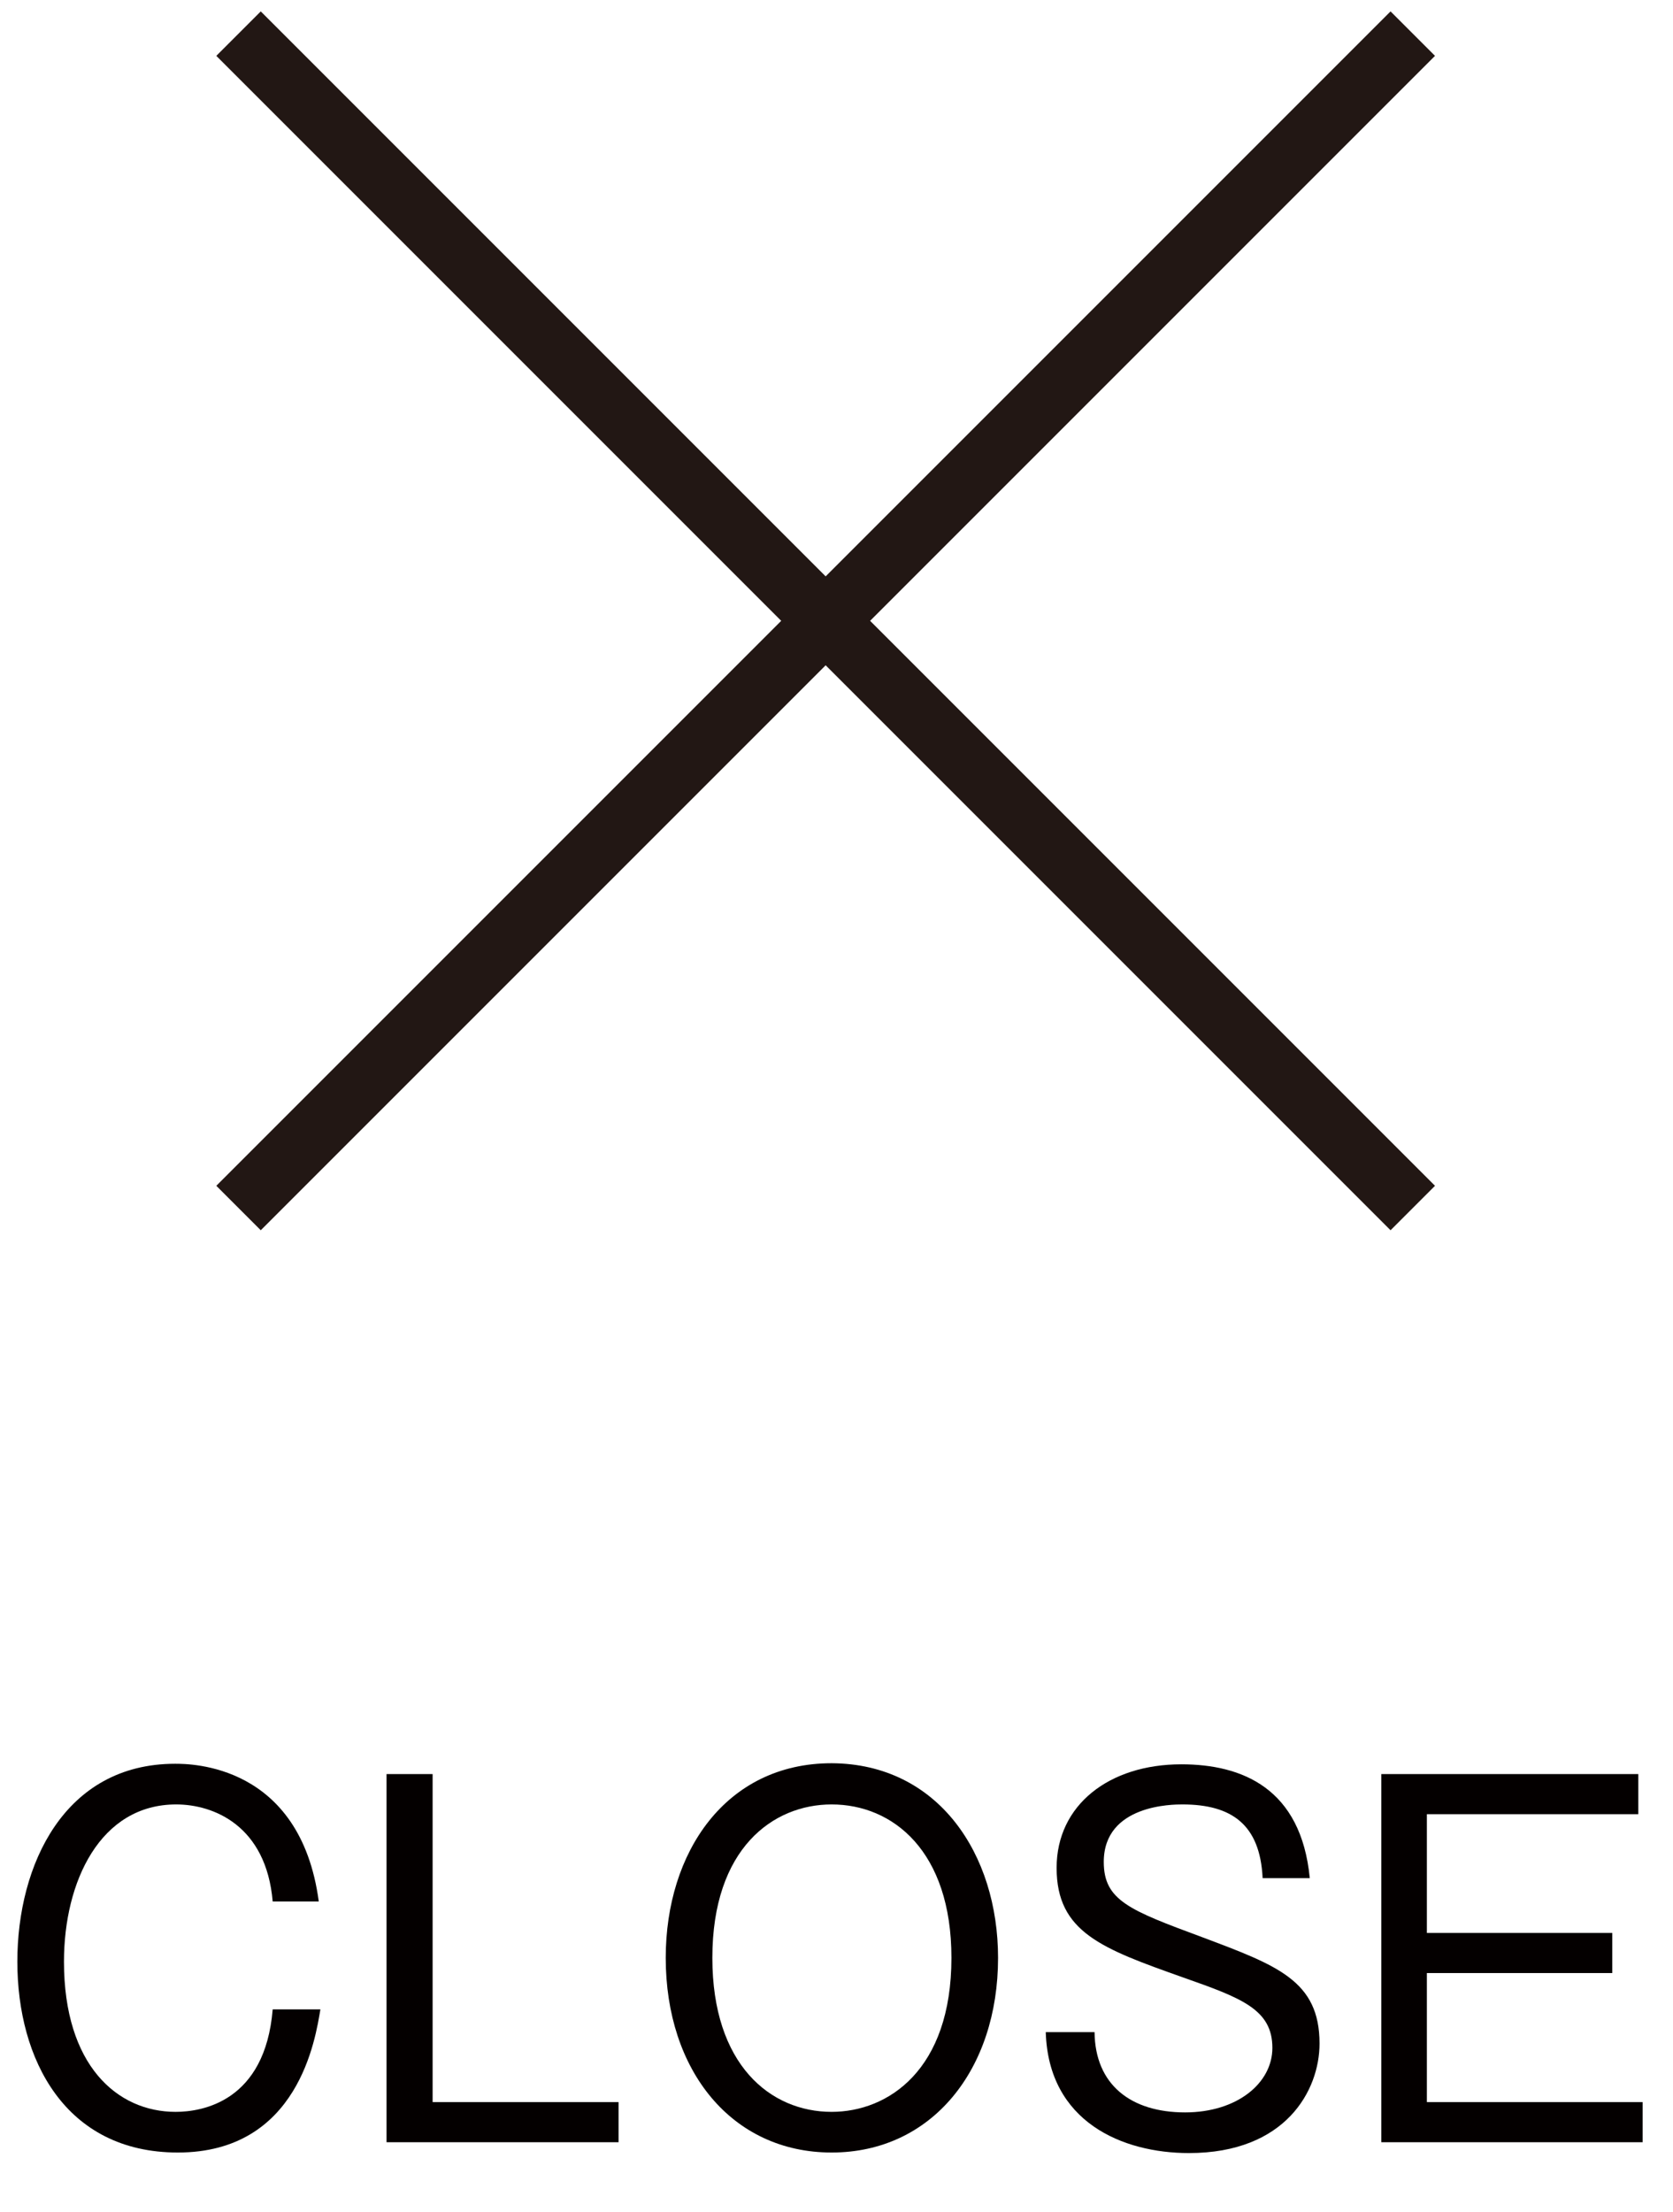 <?xml version="1.0" encoding="utf-8"?>
<!-- Generator: Adobe Illustrator 24.2.0, SVG Export Plug-In . SVG Version: 6.00 Build 0)  -->
<svg version="1.1" id="レイヤー_1" xmlns="http://www.w3.org/2000/svg" xmlns:xlink="http://www.w3.org/1999/xlink" x="0px"
	 y="0px" viewBox="0 0 308.6 408" style="enable-background:new 0 0 308.6 408;" xml:space="preserve">
<style type="text/css">
	.st0{fill:#221714;}
	.st1{fill:#040000;}
</style>
<g>
	<polygon class="st0" points="256.5,226.9 39.9,10.3 48.1,2.1 264.7,218.7 	"/>
	<polygon class="st0" points="48.1,226.9 39.9,218.7 256.5,2.1 264.7,10.3 	"/>
</g>
<g>
	<path class="st1" d="M50.3,350.7c-1.2-14-10.9-17.9-17.8-17.9c-14,0-20.7,14.2-20.7,29c0,19.1,9.8,27.7,20.6,27.7
		c4.9,0,16.5-1.9,17.9-18.9h8.8c-0.9,5.3-4,26.4-26.3,26.4C12,397,3.2,379.8,3.2,361.8c0-17.9,8.7-36.5,29.1-36.5
		c2.8,0,23.1,0,26.5,25.4H50.3z"/>
	<path class="st1" d="M79.8,327.2v60.5h34.3v7.4H71.3v-67.9H79.8z"/>
	<path class="st1" d="M184.1,361.1c0,20.6-12.2,35.9-30.7,35.9c-18.4,0-30.6-15.1-30.6-35.9c0-19.5,11.1-35.9,30.6-35.9
		C173.1,325.3,184.1,342,184.1,361.1z M131.4,361.1c0,19.7,10.7,28.4,22,28.4c10.4,0,22.1-7.7,22.1-28.4c0-19.7-10.8-28.3-22.1-28.3
		C142.6,332.8,131.4,340.9,131.4,361.1z"/>
	<path class="st1" d="M232.9,346.3c-0.5-9.7-5.6-13.5-14.8-13.5c-1.7,0-14.5,0-14.5,10.6c0,7.1,4.7,8.9,18.2,13.9
		c13.8,5.2,21.6,8,21.6,19.6c0,8.6-6.2,20.2-24.1,20.2c-12.2,0-25.9-5.7-26.4-22.3h9c0.1,9.7,6.7,14.8,16.7,14.8
		c9.6,0,16.1-5.4,16.1-11.9c0-7.1-5.7-9.2-16.5-13c-14.9-5.3-23.3-8.3-23.3-20.2c0-11.6,9.7-19.1,23-19.1c11.2,0,22.1,4.4,23.7,21
		H232.9z"/>
	<path class="st1" d="M302.2,327.2v7.4h-39v21.9h34.2v7.4h-34.2v23.8H303v7.4h-48.2v-67.9H302.2z"/>
</g>
</svg>

